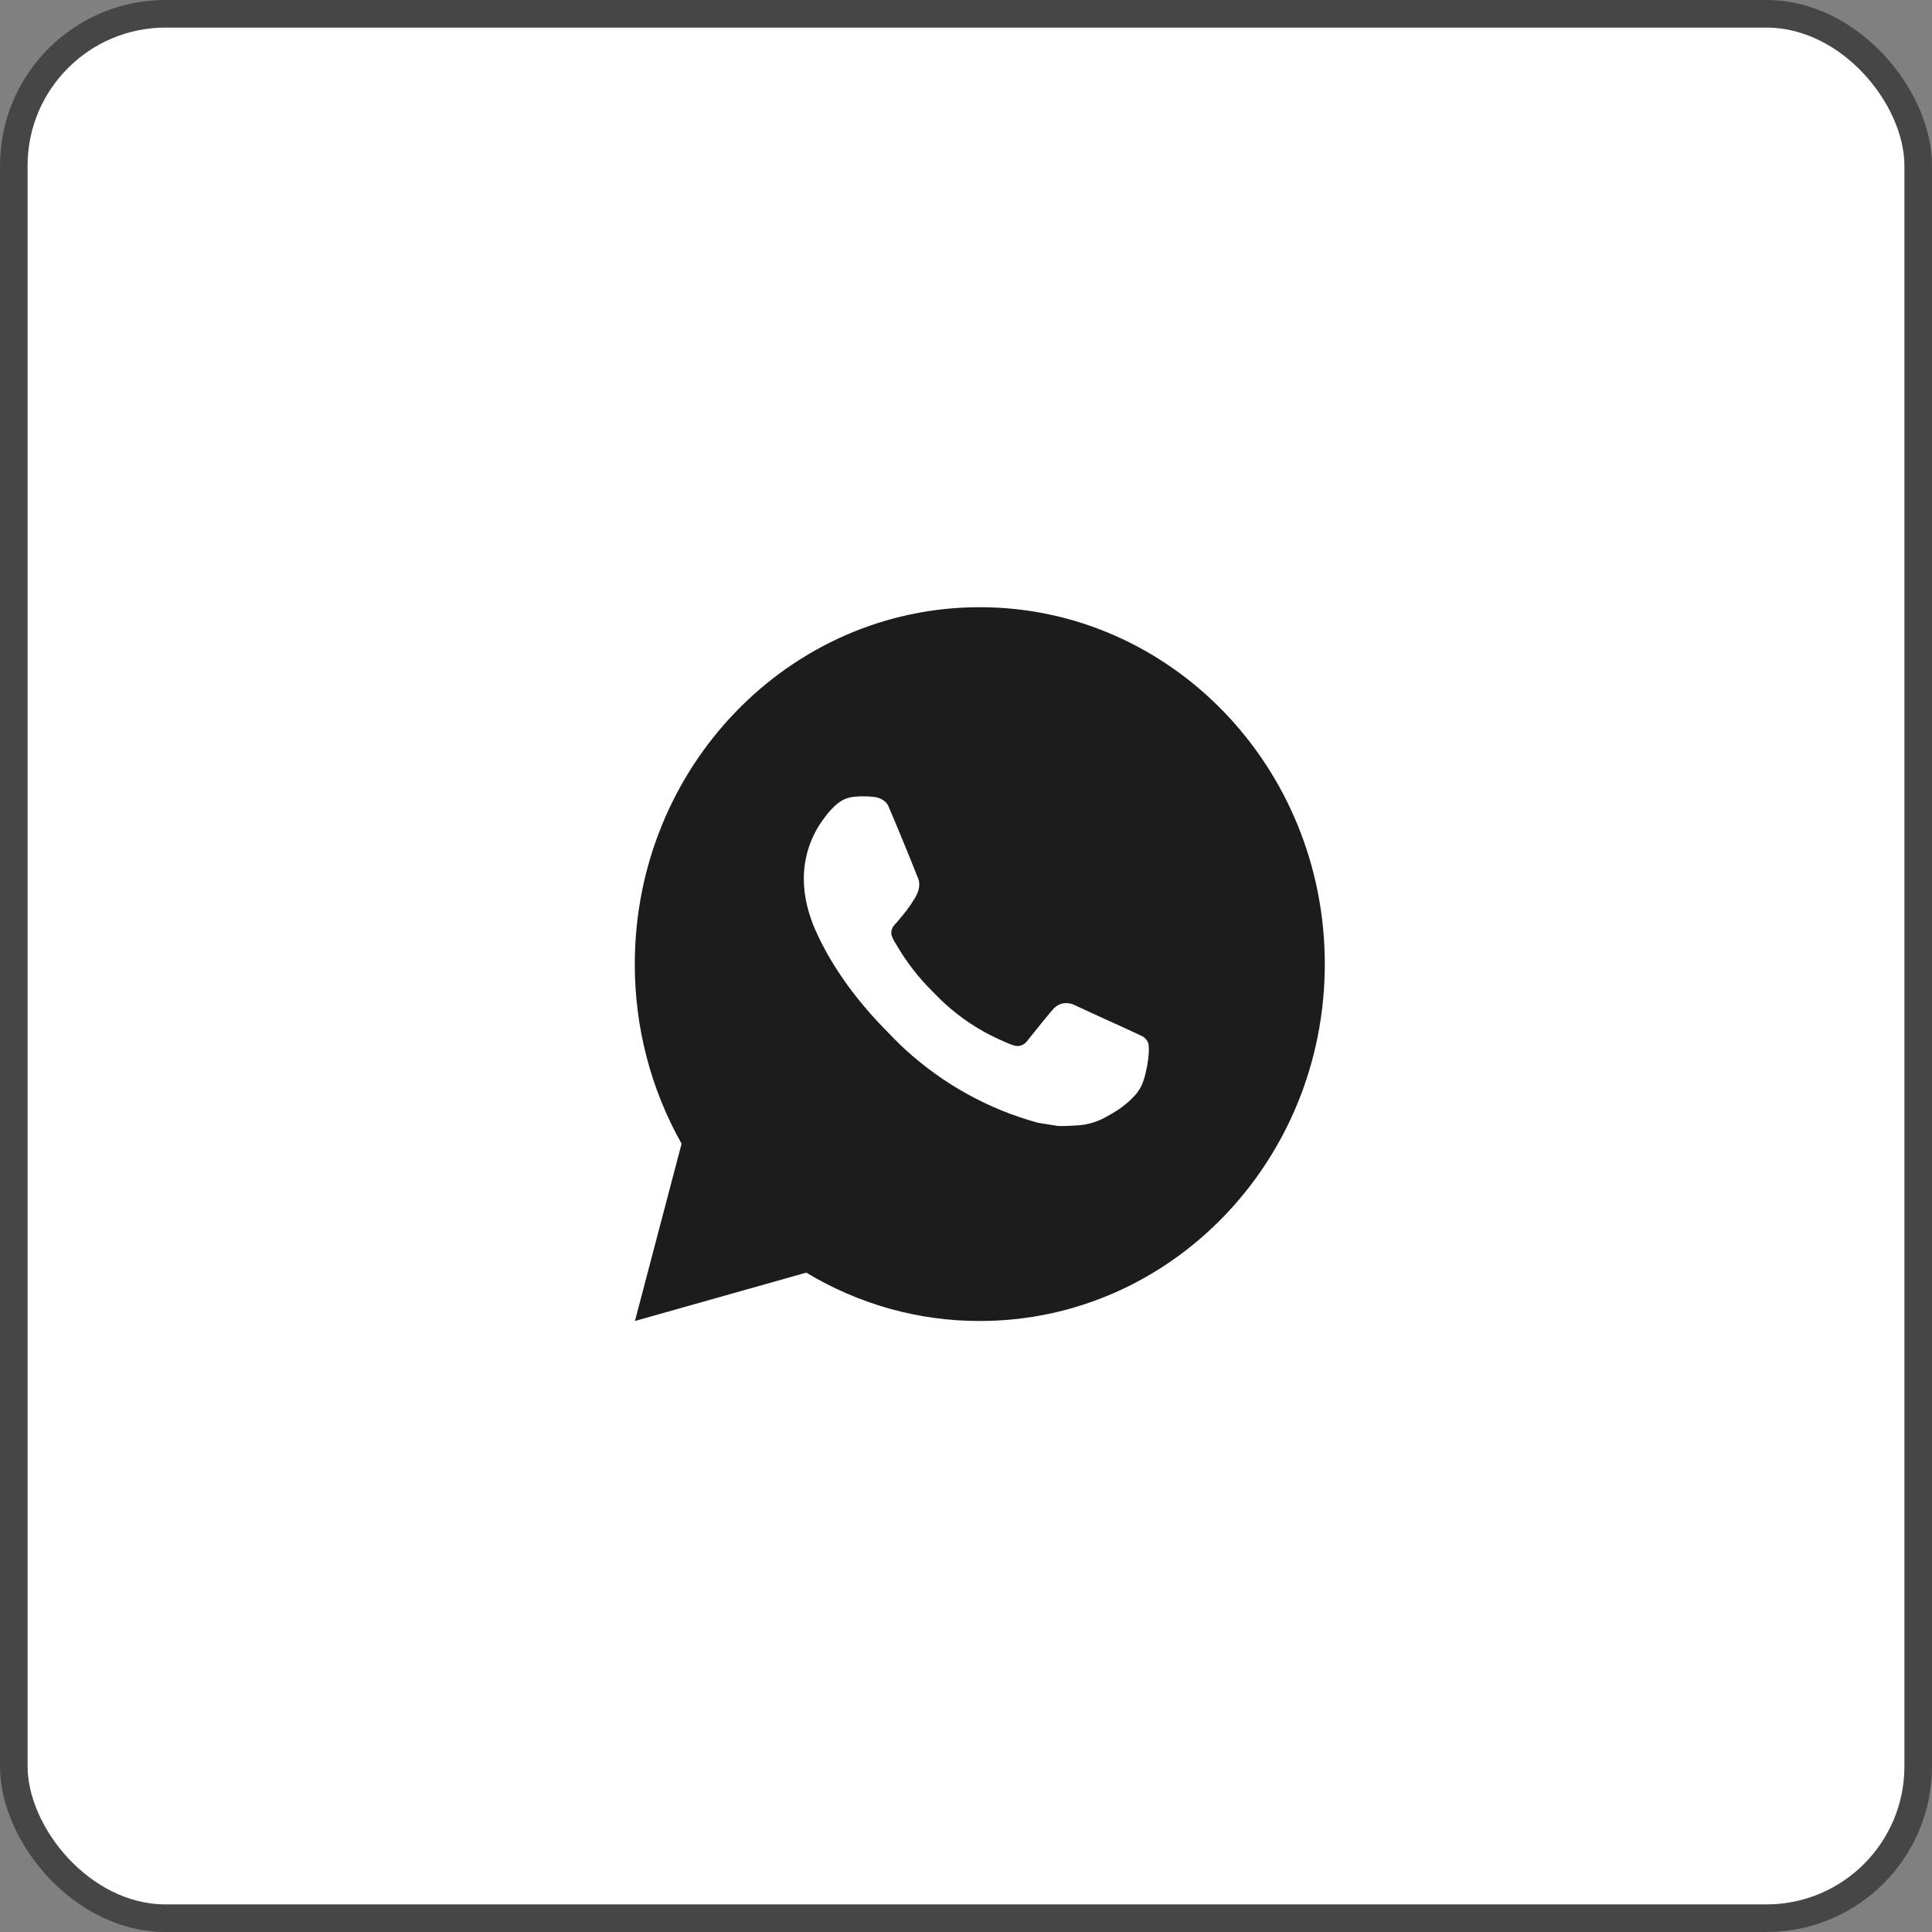 <?xml version="1.0" encoding="UTF-8"?> <svg xmlns="http://www.w3.org/2000/svg" width="70" height="70" viewBox="0 0 70 70" fill="none"><rect x="0" y="0" width="70" height="70" fill="#808080" stroke="none"/> <rect x="0.5" y="0.5" width="69" height="69" rx="5.5" fill="white" stroke="#464646"></rect> <path d="M35.5 22C42.404 22 48 27.789 48 34.931C48 42.073 42.404 47.862 35.5 47.862C33.291 47.866 31.121 47.261 29.212 46.11L23.005 47.862L24.695 41.438C23.581 39.463 22.996 37.217 23 34.931C23 27.789 28.596 22 35.5 22ZM31.24 28.853L30.99 28.864C30.828 28.874 30.67 28.918 30.525 28.993C30.389 29.073 30.266 29.172 30.157 29.288C30.008 29.434 29.922 29.561 29.831 29.684C29.369 30.305 29.12 31.069 29.124 31.853C29.126 32.487 29.286 33.104 29.536 33.681C30.047 34.847 30.889 36.082 31.999 37.226C32.266 37.502 32.529 37.778 32.811 38.036C34.191 39.292 35.834 40.198 37.611 40.681L38.321 40.794C38.553 40.807 38.784 40.789 39.016 40.777C39.38 40.758 39.736 40.656 40.057 40.478C40.221 40.391 40.381 40.296 40.536 40.194C40.536 40.194 40.59 40.158 40.693 40.078C40.861 39.948 40.965 39.856 41.105 39.705C41.209 39.594 41.299 39.463 41.367 39.315C41.465 39.104 41.562 38.702 41.602 38.367C41.633 38.111 41.624 37.971 41.62 37.885C41.615 37.746 41.504 37.603 41.383 37.542L40.655 37.204C40.655 37.204 39.568 36.714 38.903 36.401C38.833 36.37 38.758 36.352 38.682 36.348C38.597 36.339 38.511 36.349 38.429 36.377C38.348 36.406 38.273 36.452 38.21 36.513C38.204 36.51 38.12 36.584 37.216 37.716C37.164 37.788 37.093 37.843 37.011 37.873C36.929 37.903 36.84 37.907 36.756 37.885C36.675 37.862 36.595 37.833 36.517 37.799C36.362 37.732 36.309 37.706 36.203 37.66C35.485 37.336 34.821 36.898 34.234 36.362C34.076 36.22 33.93 36.065 33.78 35.915C33.288 35.428 32.86 34.877 32.505 34.275L32.431 34.153C32.378 34.07 32.336 33.981 32.304 33.888C32.256 33.697 32.38 33.545 32.38 33.545C32.38 33.545 32.684 33.201 32.825 33.015C32.962 32.834 33.079 32.658 33.154 32.532C33.301 32.287 33.347 32.035 33.27 31.839C32.92 30.955 32.557 30.074 32.185 29.2C32.111 29.027 31.892 28.903 31.694 28.878C31.626 28.87 31.559 28.863 31.491 28.857C31.323 28.849 31.155 28.85 30.988 28.863L31.239 28.852L31.24 28.853Z" fill="#1C1C1C"></path> </svg> 